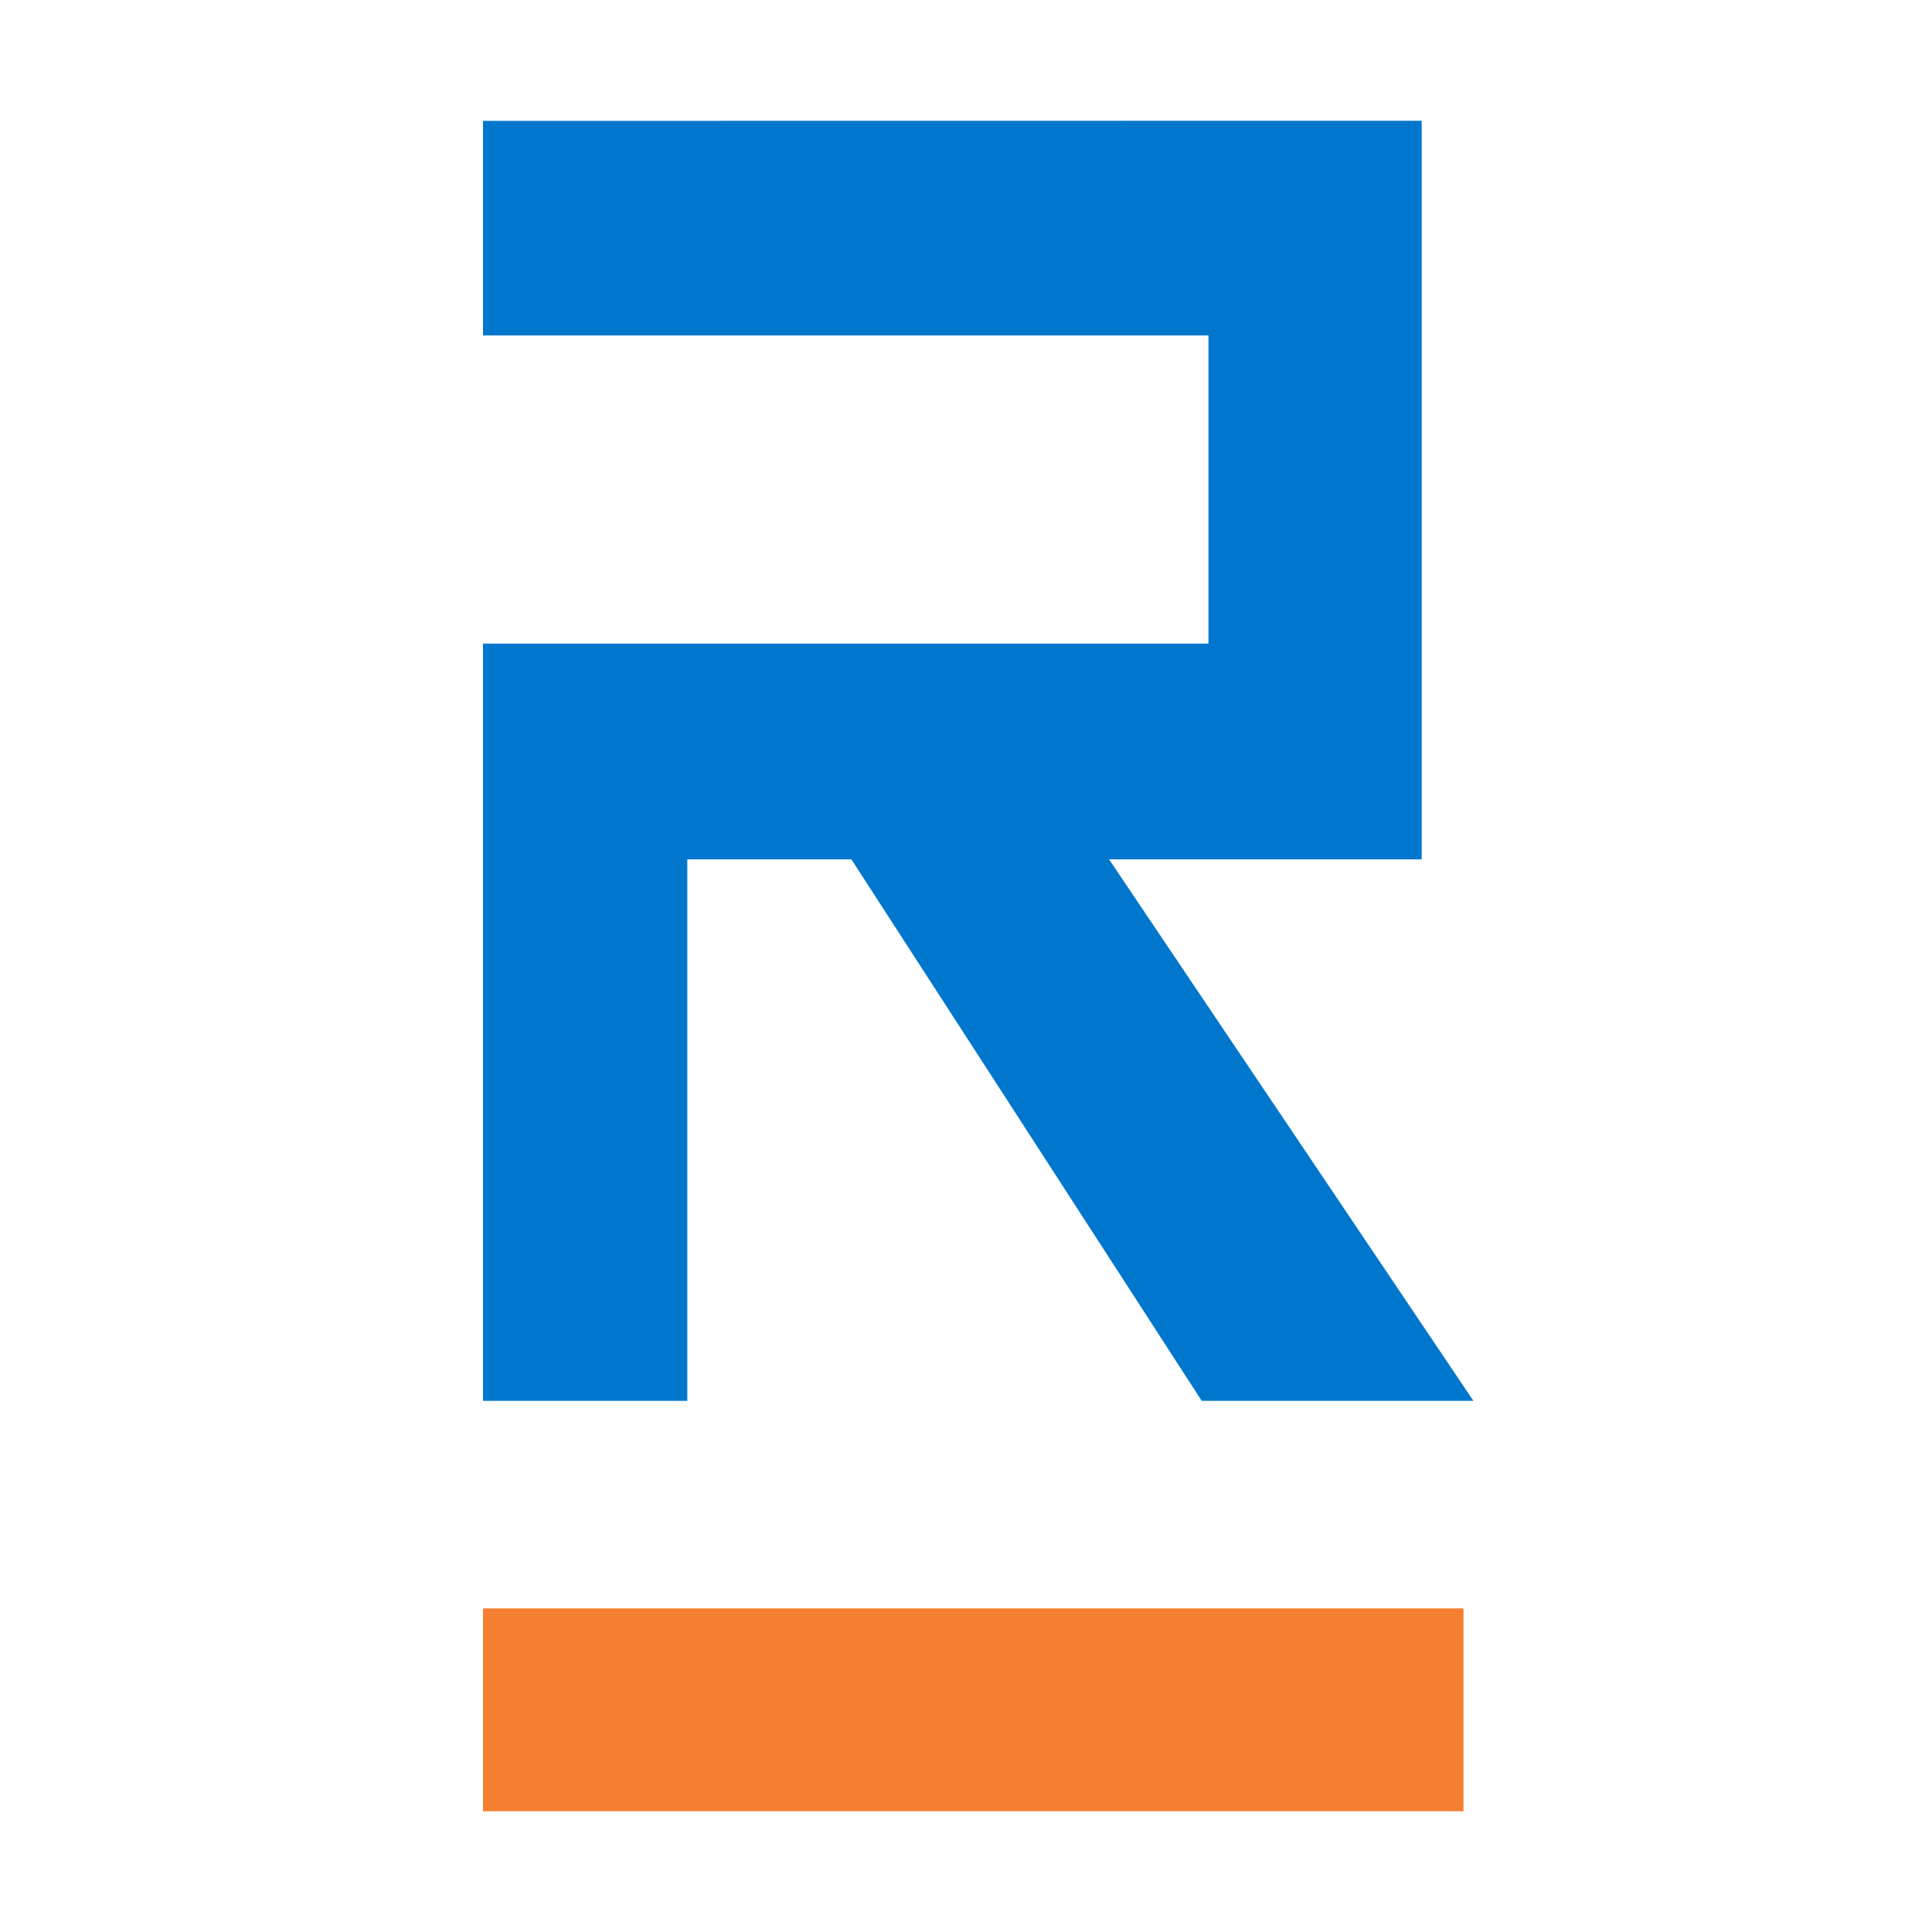 <?xml version="1.0" encoding="UTF-8"?> <svg xmlns="http://www.w3.org/2000/svg" width="16" height="16" viewBox="0 0 16 16" fill="none"><path d="M11.774 1V7.117H9.185L12.202 11.601H9.952L7.051 7.117H5.692V11.601H4V5.33H10.008V2.778H4V1.001L11.774 1Z" fill="#0077CD"></path><path d="M12.12 13.32H4V15H12.12V13.32Z" fill="#F47F31"></path></svg> 